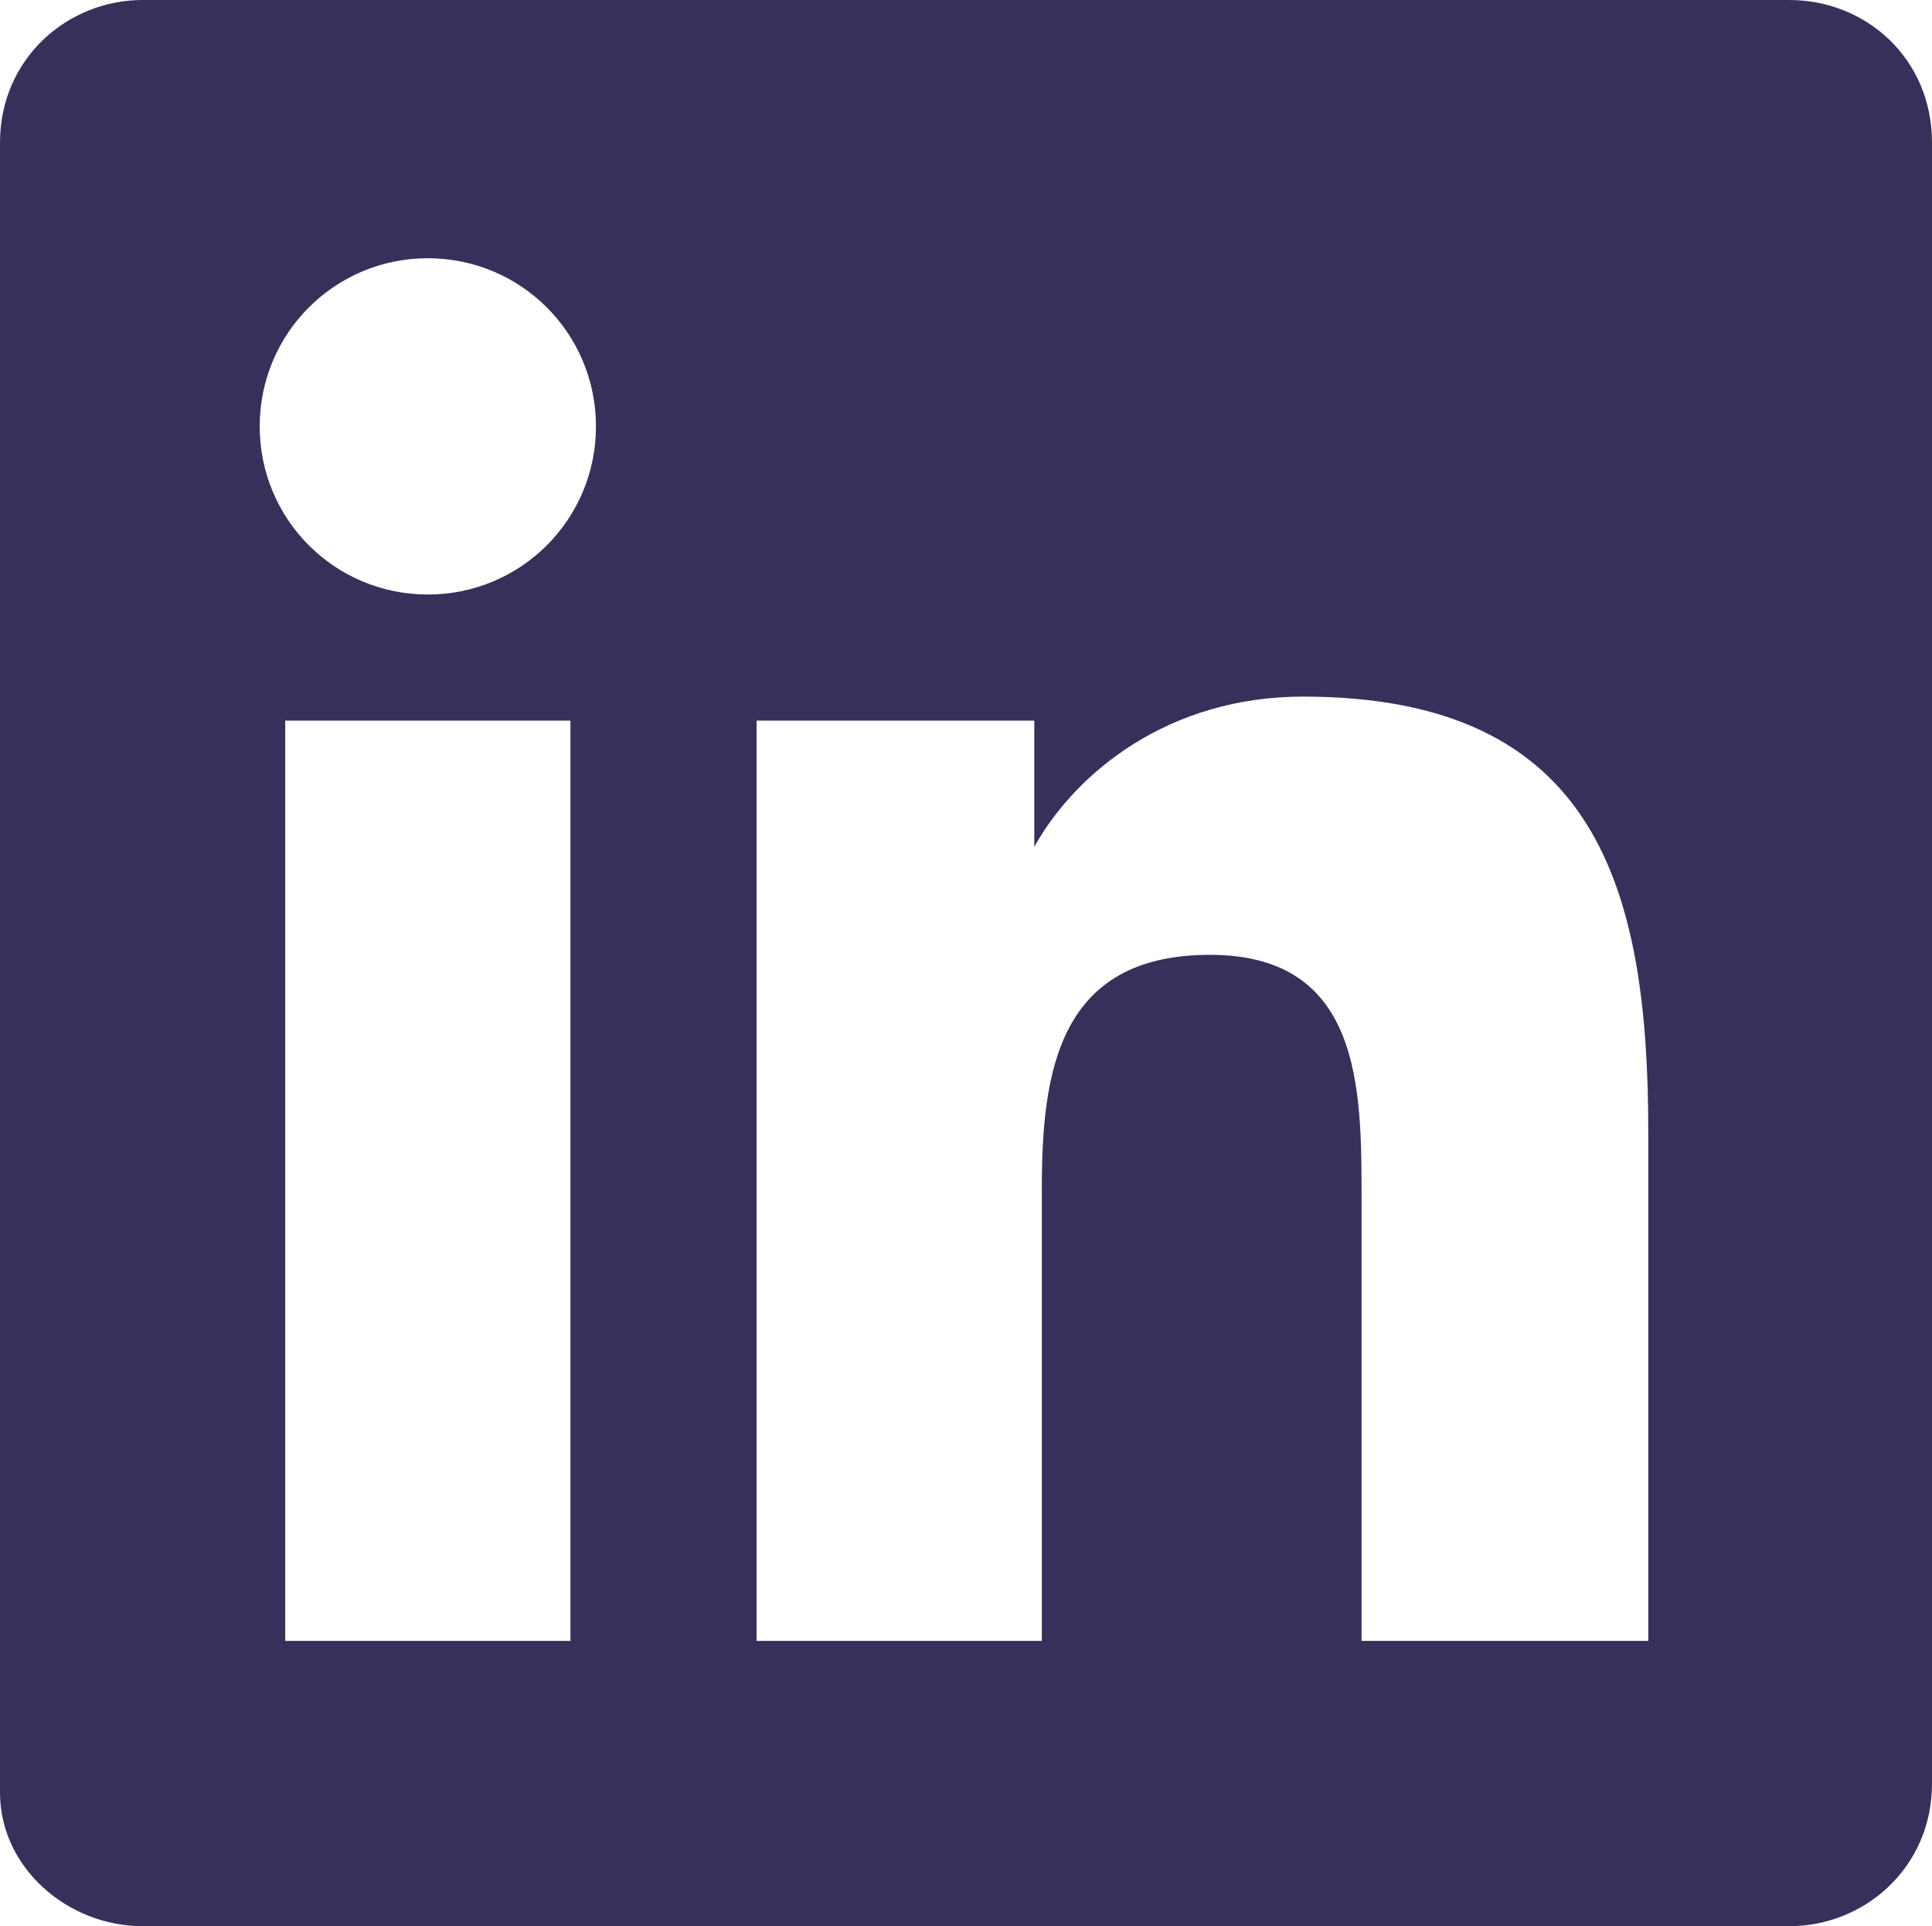 <?xml version="1.0" encoding="utf-8"?>
<!-- Generator: Adobe Illustrator 25.2.1, SVG Export Plug-In . SVG Version: 6.00 Build 0)  -->
<svg version="1.1" id="Layer_1" xmlns="http://www.w3.org/2000/svg" xmlns:xlink="http://www.w3.org/1999/xlink" x="0px" y="0px"
	 viewBox="0 0 128.7 128.3" style="enable-background:new 0 0 128.7 128.3;" xml:space="preserve">
<style type="text/css">
	.st0{fill:#37305B;}
</style>
<path class="st0" d="M109.7,109.3h-19V79.8c0-7.3,0-16.2-10.1-16.2s-11.2,7.8-11.2,15.6v30.1h-19V48h18.5v8.4l0,0
	c2.8-5,9-10,17.9-10c19.6,0,23,12.8,23,29V109.3z M28.5,39.6c-6.2,0-11.2-5-11.2-11.2s5-11.2,11.2-11.2s11.2,5,11.2,11.2
	S34.7,39.6,28.5,39.6 M38.1,109.3H19V48h19V109.3z M119.2,0H9.5C4.5,0,0,3.9,0,9.5v109.9c0,5,4.5,8.9,9.5,8.9h109.7
	c5,0,9.5-3.9,9.5-9.5V9.5C128.7,3.9,124.3,0,119.2,0"/>
</svg>
